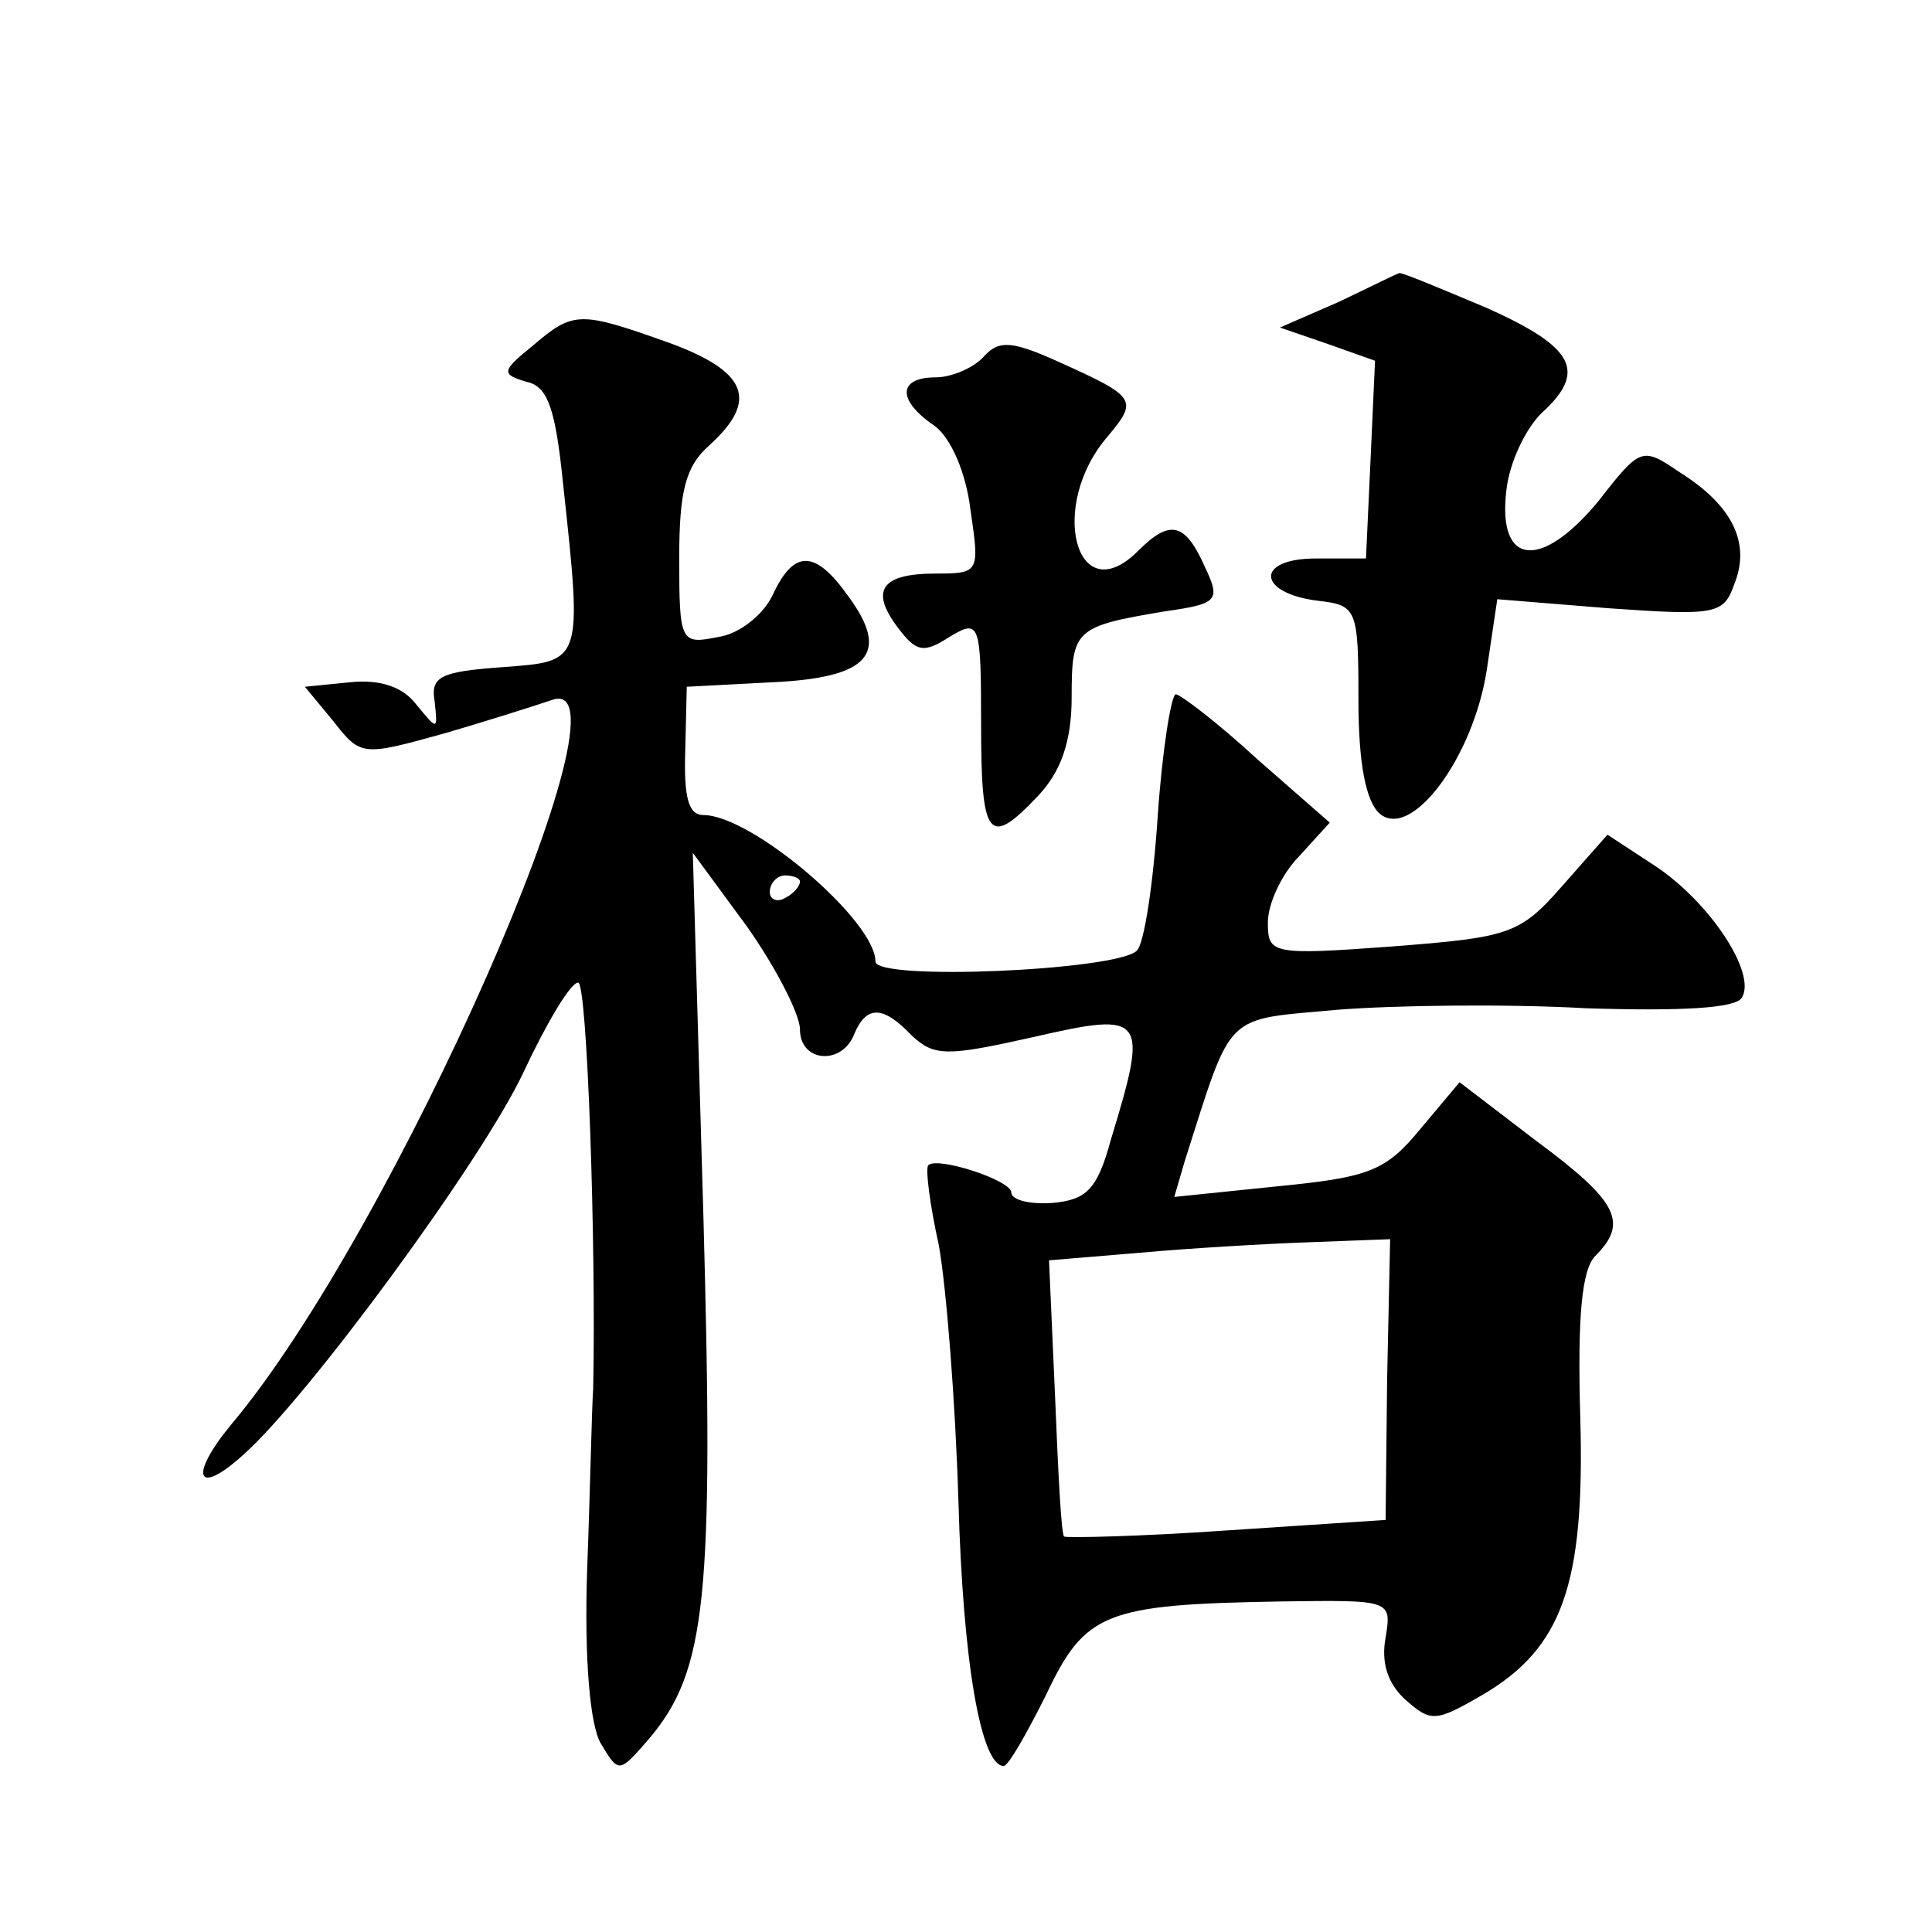 <?xml version="1.0" standalone="no"?>
<!DOCTYPE svg PUBLIC "-//W3C//DTD SVG 20010904//EN"
 "http://www.w3.org/TR/2001/REC-SVG-20010904/DTD/svg10.dtd">
<svg version="1.0" xmlns="http://www.w3.org/2000/svg"
 width="128pt" height="128pt" viewBox="0 0 128 128"
 preserveAspectRatio="xMidYMid meet">
<g transform="translate(0,128) scale(0.1,-0.1)"
fill="#0" stroke="none">
<path d="M887 1080 l-39 -17 32 -11 31 -11 -3 -66 -3 -65 -33 0 c-41 0 -39 -23
1 -28 26 -3 27 -5 27 -66 0 -42 5 -67 14 -75 21 -18 62 37 71 95 l7 47 74 -6 c71
-5 76 -4 83 16 11 27 -1 52 -36 74 -25 17 -26 17 -54 -19 -38 -46 -67 -43 -61 7
2 19 13 41 23 51 31 28 22 44 -36 70 -31 13 -57 24 -58 23 -1 0 -19 -9 -40 -19z
M353 1051 c-21 -17 -21 -19 -4 -24 14 -3 19 -18 24 -67 13 -120 13 -118 -40 -122
-41 -3 -48 -6 -45 -23 2 -19 2 -19 -12 -2 -9 12 -24 17 -44 15 l-30 -3 19 -23 c18
-23 19 -23 73 -8 31 9 62 19 71 22 61 24 -104 -352 -212 -480 -28 -34 -23 -48 8
-20 43 38 159 196 186 254 15 32 31 59 36 59 6 1 12 -173 10 -269 -1 -14 -2 -68
-4 -120 -2 -60 2 -103 9 -115 12 -20 12 -20 32 3 38 45 43 93 36 347 l-7 240 36
-49 c19 -27 35 -58 35 -68 0 -22 28 -24 36 -3 8 19 19 19 38 -1 15 -14 23 -14 81
-1 74 17 76 14 51 -68 -9 -33 -16 -40 -39 -42 -15 -1 -27 2 -27 7 0 8 -49 24 -55
18 -2 -2 1 -26 7 -53 5 -28 11 -104 13 -170 3 -107 15 -175 30 -175 3 0 15 21 28
47 26 55 39 60 156 62 73 1 73 1 69 -24 -3 -16 1 -30 13 -41 17 -15 20 -15 51 3
53 31 68 73 65 183 -2 68 1 99 10 108 22 22 15 36 -39 76 l-51 39 -26 -31 c-23
-28 -34 -32 -95 -38 l-68 -7 7 24 c32 100 25 93 101 100 38 3 112 4 165 1 63 -2
99 0 103 7 10 16 -21 63 -57 87 l-32 21 -30 -34 c-28 -32 -35 -34 -112 -40 -81
-6 -83 -5 -83 16 0 12 9 32 21 44 l20 22 -48 42 c-26 24 -51 43 -54 43 -3 0 -9
-37 -12 -81 -3 -45 -9 -85 -14 -89 -14 -13 -173 -20 -173 -7 0 27 -82 97 -114 97
-10 0 -13 12 -12 43 l1 42 57 3 c64 3 78 19 50 57 -22 31 -36 31 -50 1 -6 -13 -22
-26 -36 -28 -25 -5 -26 -4 -26 52 0 44 4 61 20 75 33 30 25 49 -27 68 -59 21 -63
21 -90 -2z m177 -355 c0 -3 -4 -8 -10 -11 -5 -3 -10 -1 -10 4 0 6 5 11 10 11 6
0 10 -2 10 -4z m389 -330 l-1 -93 -106 -7 c-57 -4 -106 -5 -107 -4 -2 2 -4 44 -6
93 l-4 90 60 5 c33 3 84 6 113 7 l53 2 -2 -93z M652 1044 c-7 -8 -22 -14 -32 -14
-25 0 -26 -15 -1 -32 11 -8 21 -31 24 -56 6 -41 6 -42 -23 -42 -36 0 -44 -11 -25
-36 12 -16 17 -17 34 -6 20 12 21 10 21 -58 0 -76 5 -82 38 -47 15 16 22 36 22
65 0 45 2 47 62 57 35 5 37 7 26 30 -13 29 -23 31 -44 10 -41 -41 -60 30 -20 76
20 24 19 26 -32 49 -31 14 -40 15 -50 4z"/>
</g>
</svg>
